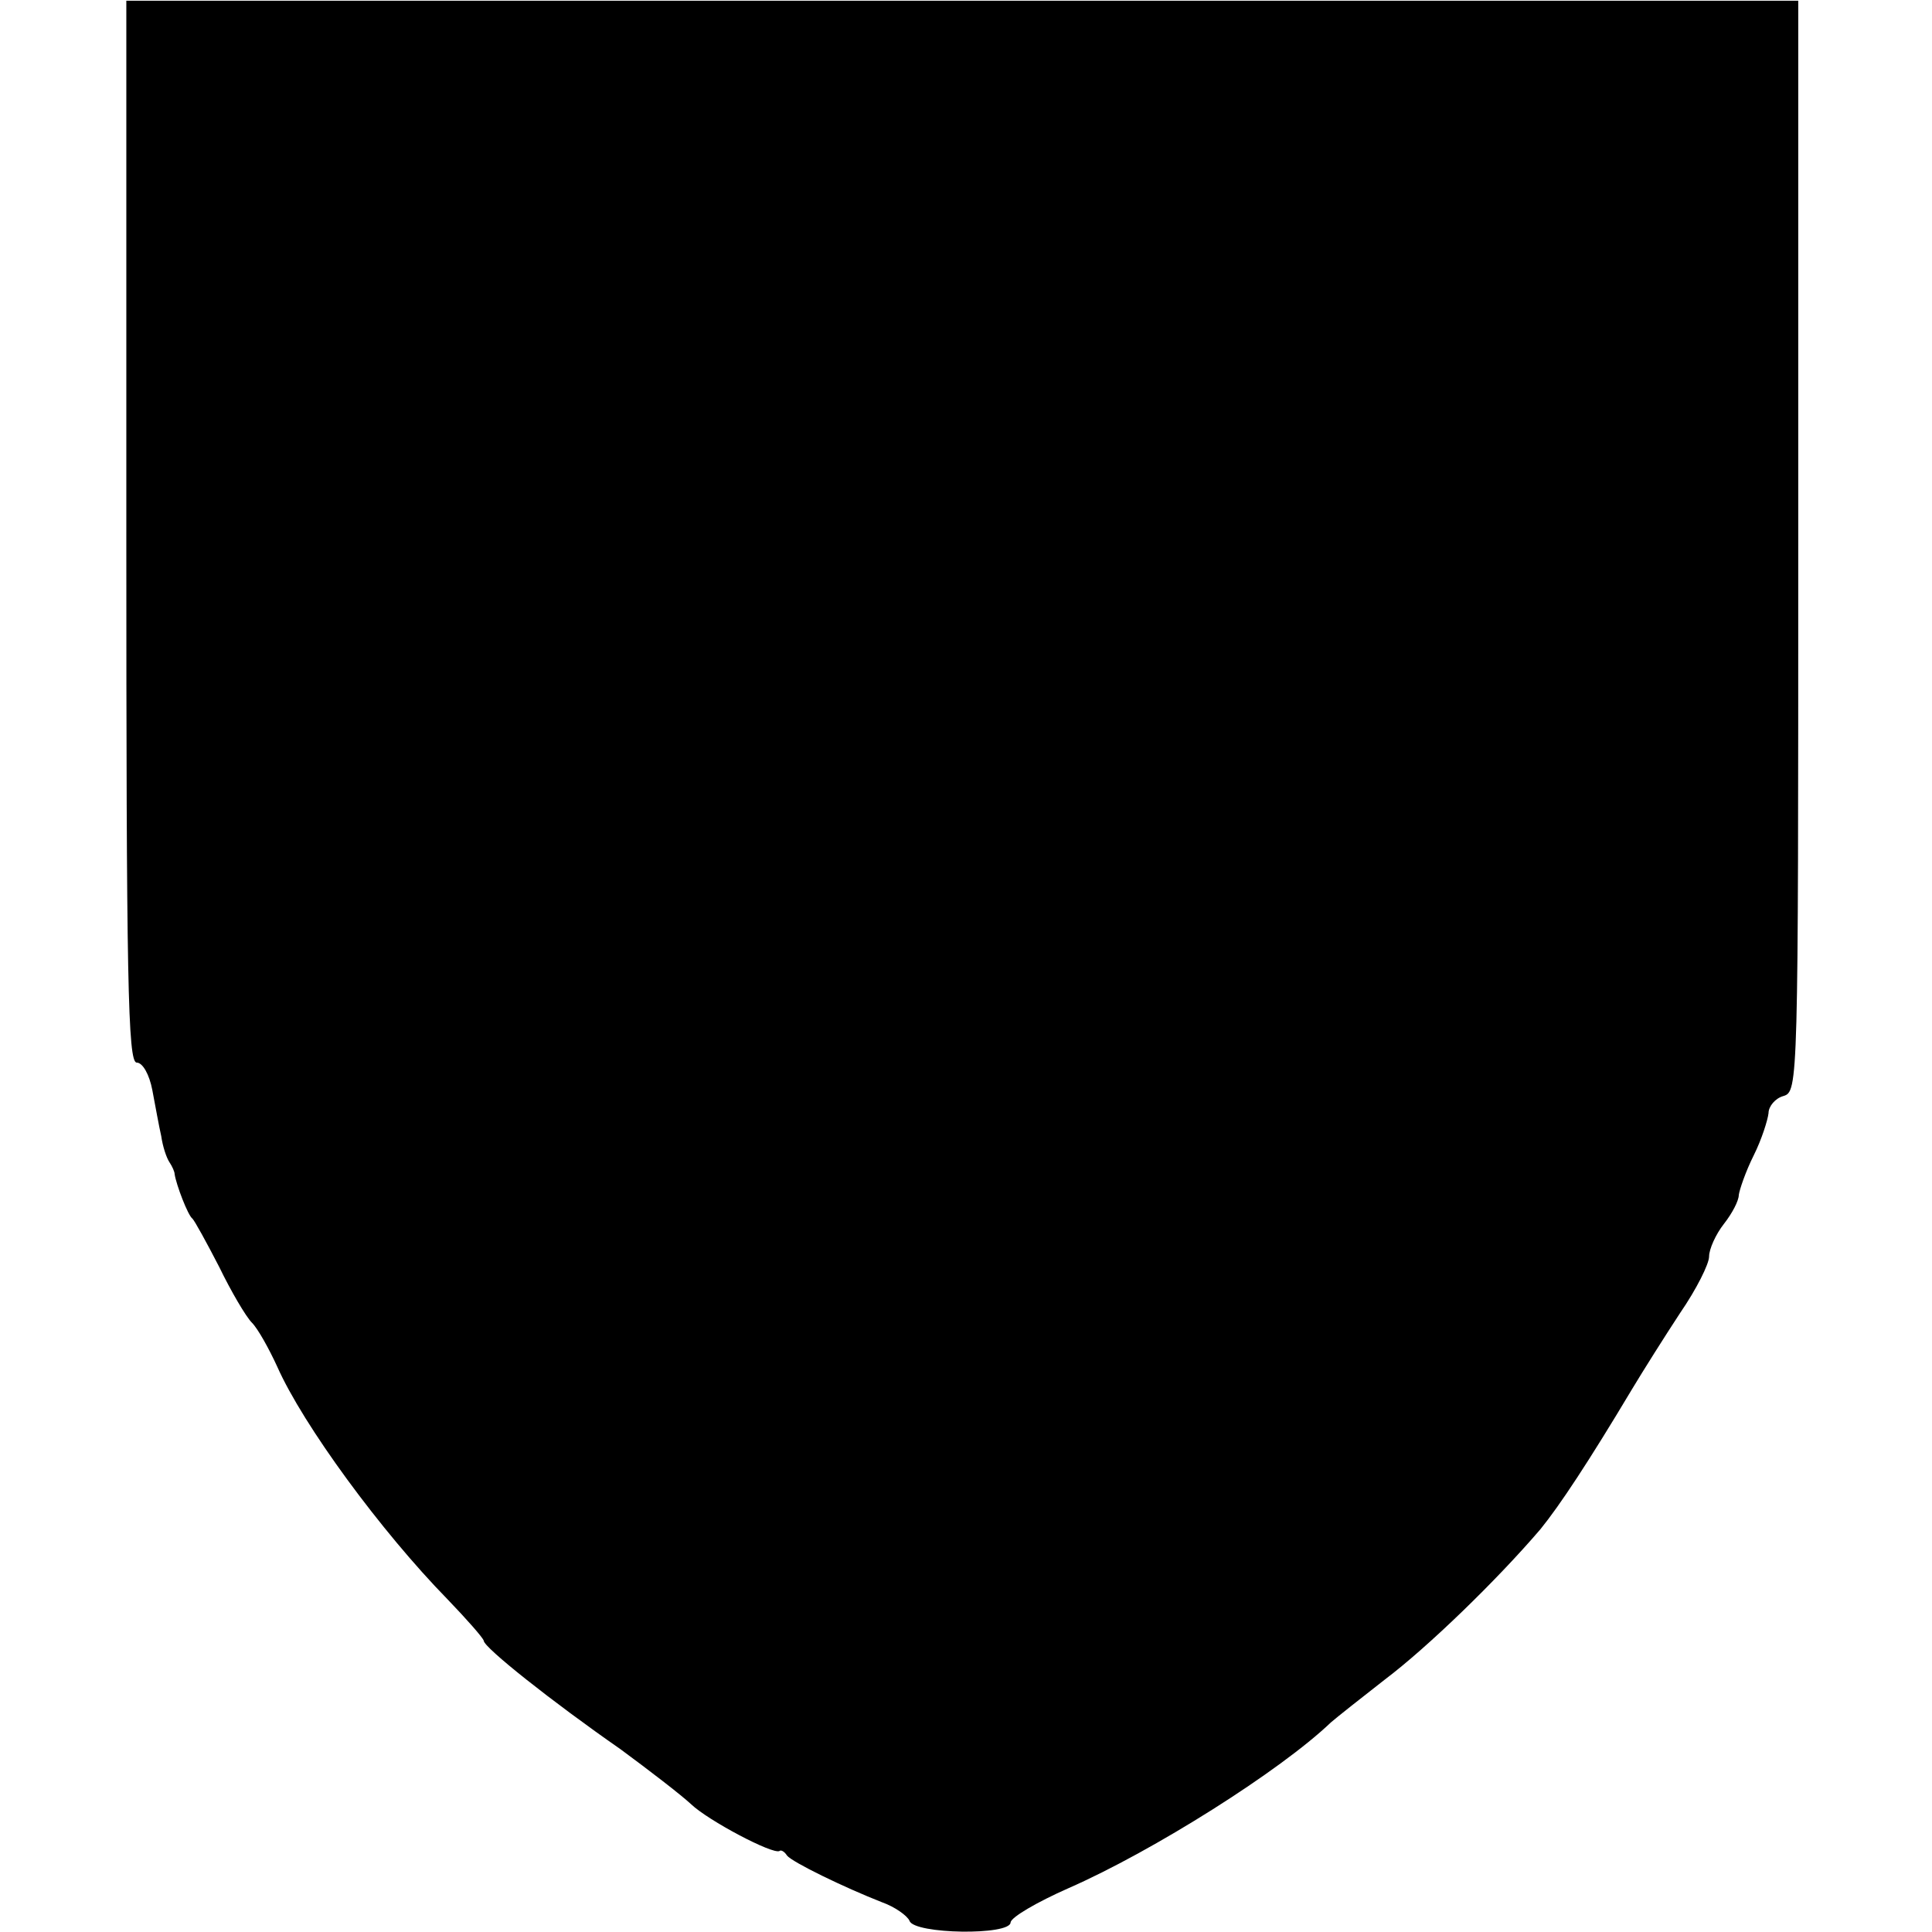 <?xml version="1.0" standalone="no"?>
<!DOCTYPE svg PUBLIC "-//W3C//DTD SVG 20010904//EN"
 "http://www.w3.org/TR/2001/REC-SVG-20010904/DTD/svg10.dtd">
<svg version="1.0" xmlns="http://www.w3.org/2000/svg"
 width="260pt" height="260pt" viewBox="0 0 260 260"
 preserveAspectRatio="xMidYMid meet">
<g transform="translate(0,260) scale(0.1,-0.1)"
fill="#000000" stroke="none">
<path d="M170 1884 c0 -603 2 -714 14 -714 8 0 17 -16 21 -37 4 -21 9 -49 12
-62 2 -14 7 -29 11 -35 4 -6 7 -13 7 -16 2 -14 18 -56 24 -60 3 -3 19 -32 36
-65 16 -33 36 -67 44 -75 8 -8 23 -35 34 -59 35 -79 140 -222 229 -313 26 -27
48 -52 49 -56 0 -9 92 -82 184 -146 38 -28 81 -61 95 -74 23 -22 110 -68 119
-63 2 2 7 -1 10 -6 7 -9 77 -43 128 -63 17 -6 34 -18 37 -25 6 -18 136 -20
136 -2 1 7 35 27 78 46 114 50 285 158 353 223 8 7 41 33 73 58 57 43 150 133
209 202 26 32 65 91 123 188 15 25 44 71 65 103 22 32 39 66 39 76 0 10 9 30
20 44 11 14 20 31 20 39 1 7 9 31 20 53 11 22 19 48 20 57 0 9 9 20 20 23 20
6 20 15 20 740 l0 734 -1125 0 -1125 0 0 -715z"/>
</g>
</svg>
